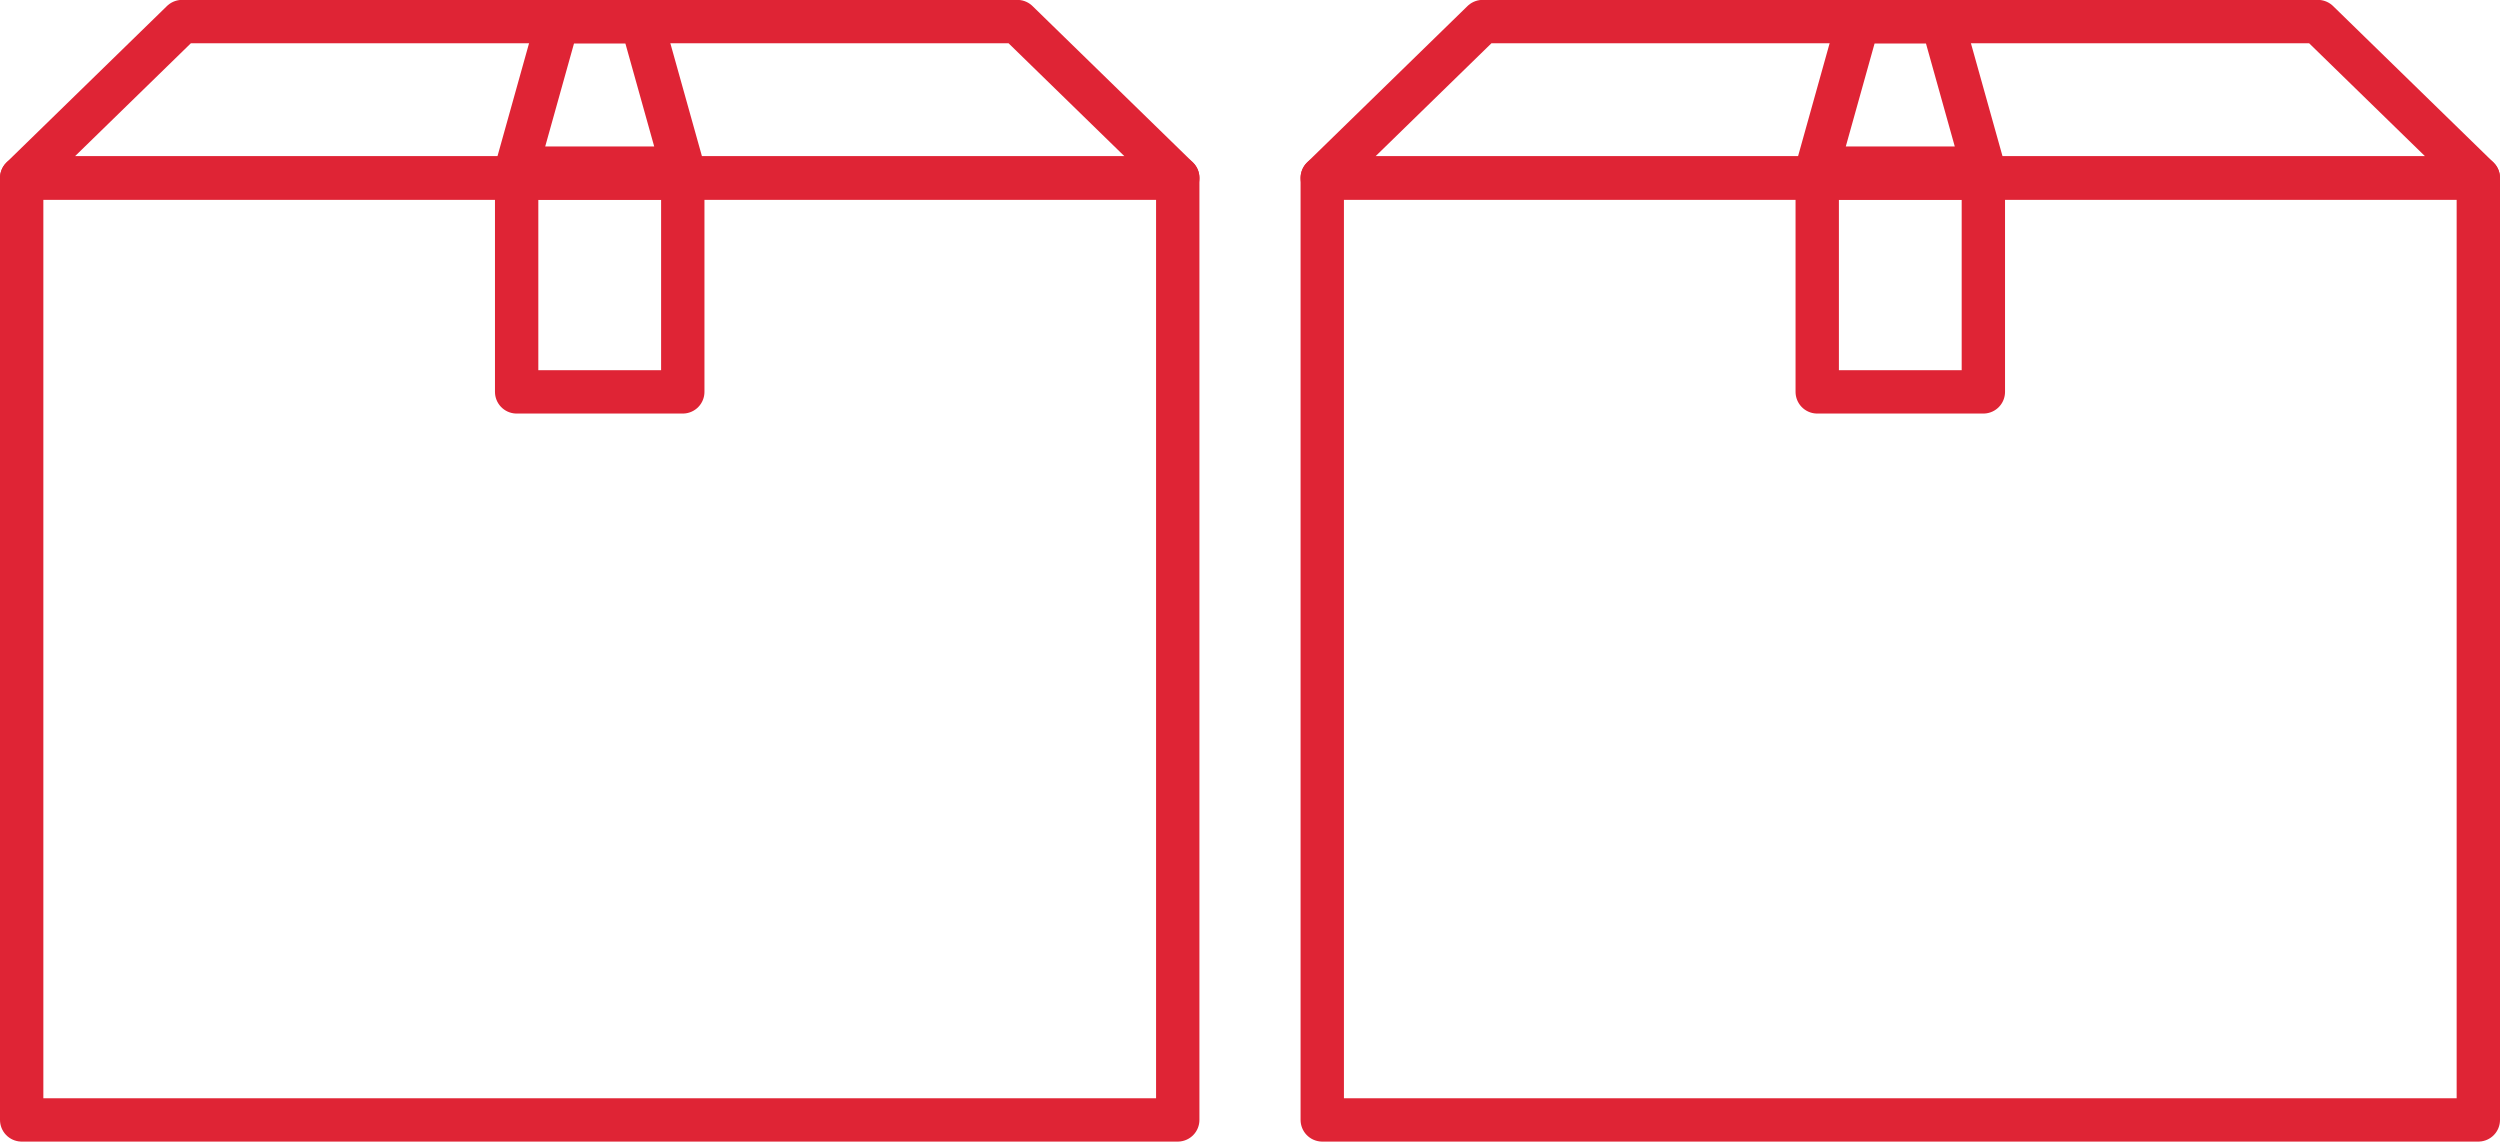<svg xmlns="http://www.w3.org/2000/svg" width="86.5" height="39.5" viewBox="0 0 86.5 39.5">
  <defs>
    <style>
      .cls-1 {
        fill: none;
        stroke: #df2435;
        stroke-linecap: round;
        stroke-linejoin: round;
        stroke-width: 1.5px;
      }
    </style>
  </defs>
  <g id="グループ_2462" data-name="グループ 2462" transform="translate(-609.25 -6544.25)">
    <g id="グループ_2460" data-name="グループ 2460" transform="translate(64.618 6083.606)">
      <rect id="長方形_2672" data-name="長方形 2672" class="cls-1" width="40" height="32.59" transform="translate(545.382 466.803)"/>
      <rect id="長方形_2673" data-name="長方形 2673" class="cls-1" width="5.748" height="7.4" transform="translate(562.508 466.803)"/>
      <path id="パス_1259" data-name="パス 1259" class="cls-1" d="M568.686,466.462h-5.748l1.417-5.069h2.913Z" transform="translate(-0.43)"/>
      <path id="パス_1260" data-name="パス 1260" class="cls-1" d="M585.382,466.8h-40l5.55-5.41h28.9Z" transform="translate(0)"/>
    </g>
    <g id="グループ_2461" data-name="グループ 2461" transform="translate(109.618 6083.606)">
      <rect id="長方形_2672-2" data-name="長方形 2672" class="cls-1" width="40" height="32.59" transform="translate(545.382 466.803)"/>
      <rect id="長方形_2673-2" data-name="長方形 2673" class="cls-1" width="5.748" height="7.4" transform="translate(562.508 466.803)"/>
      <path id="パス_1259-2" data-name="パス 1259" class="cls-1" d="M568.686,466.462h-5.748l1.417-5.069h2.913Z" transform="translate(-0.43)"/>
      <path id="パス_1260-2" data-name="パス 1260" class="cls-1" d="M585.382,466.8h-40l5.55-5.41h28.9Z" transform="translate(0)"/>
    </g>
  </g>
</svg>
